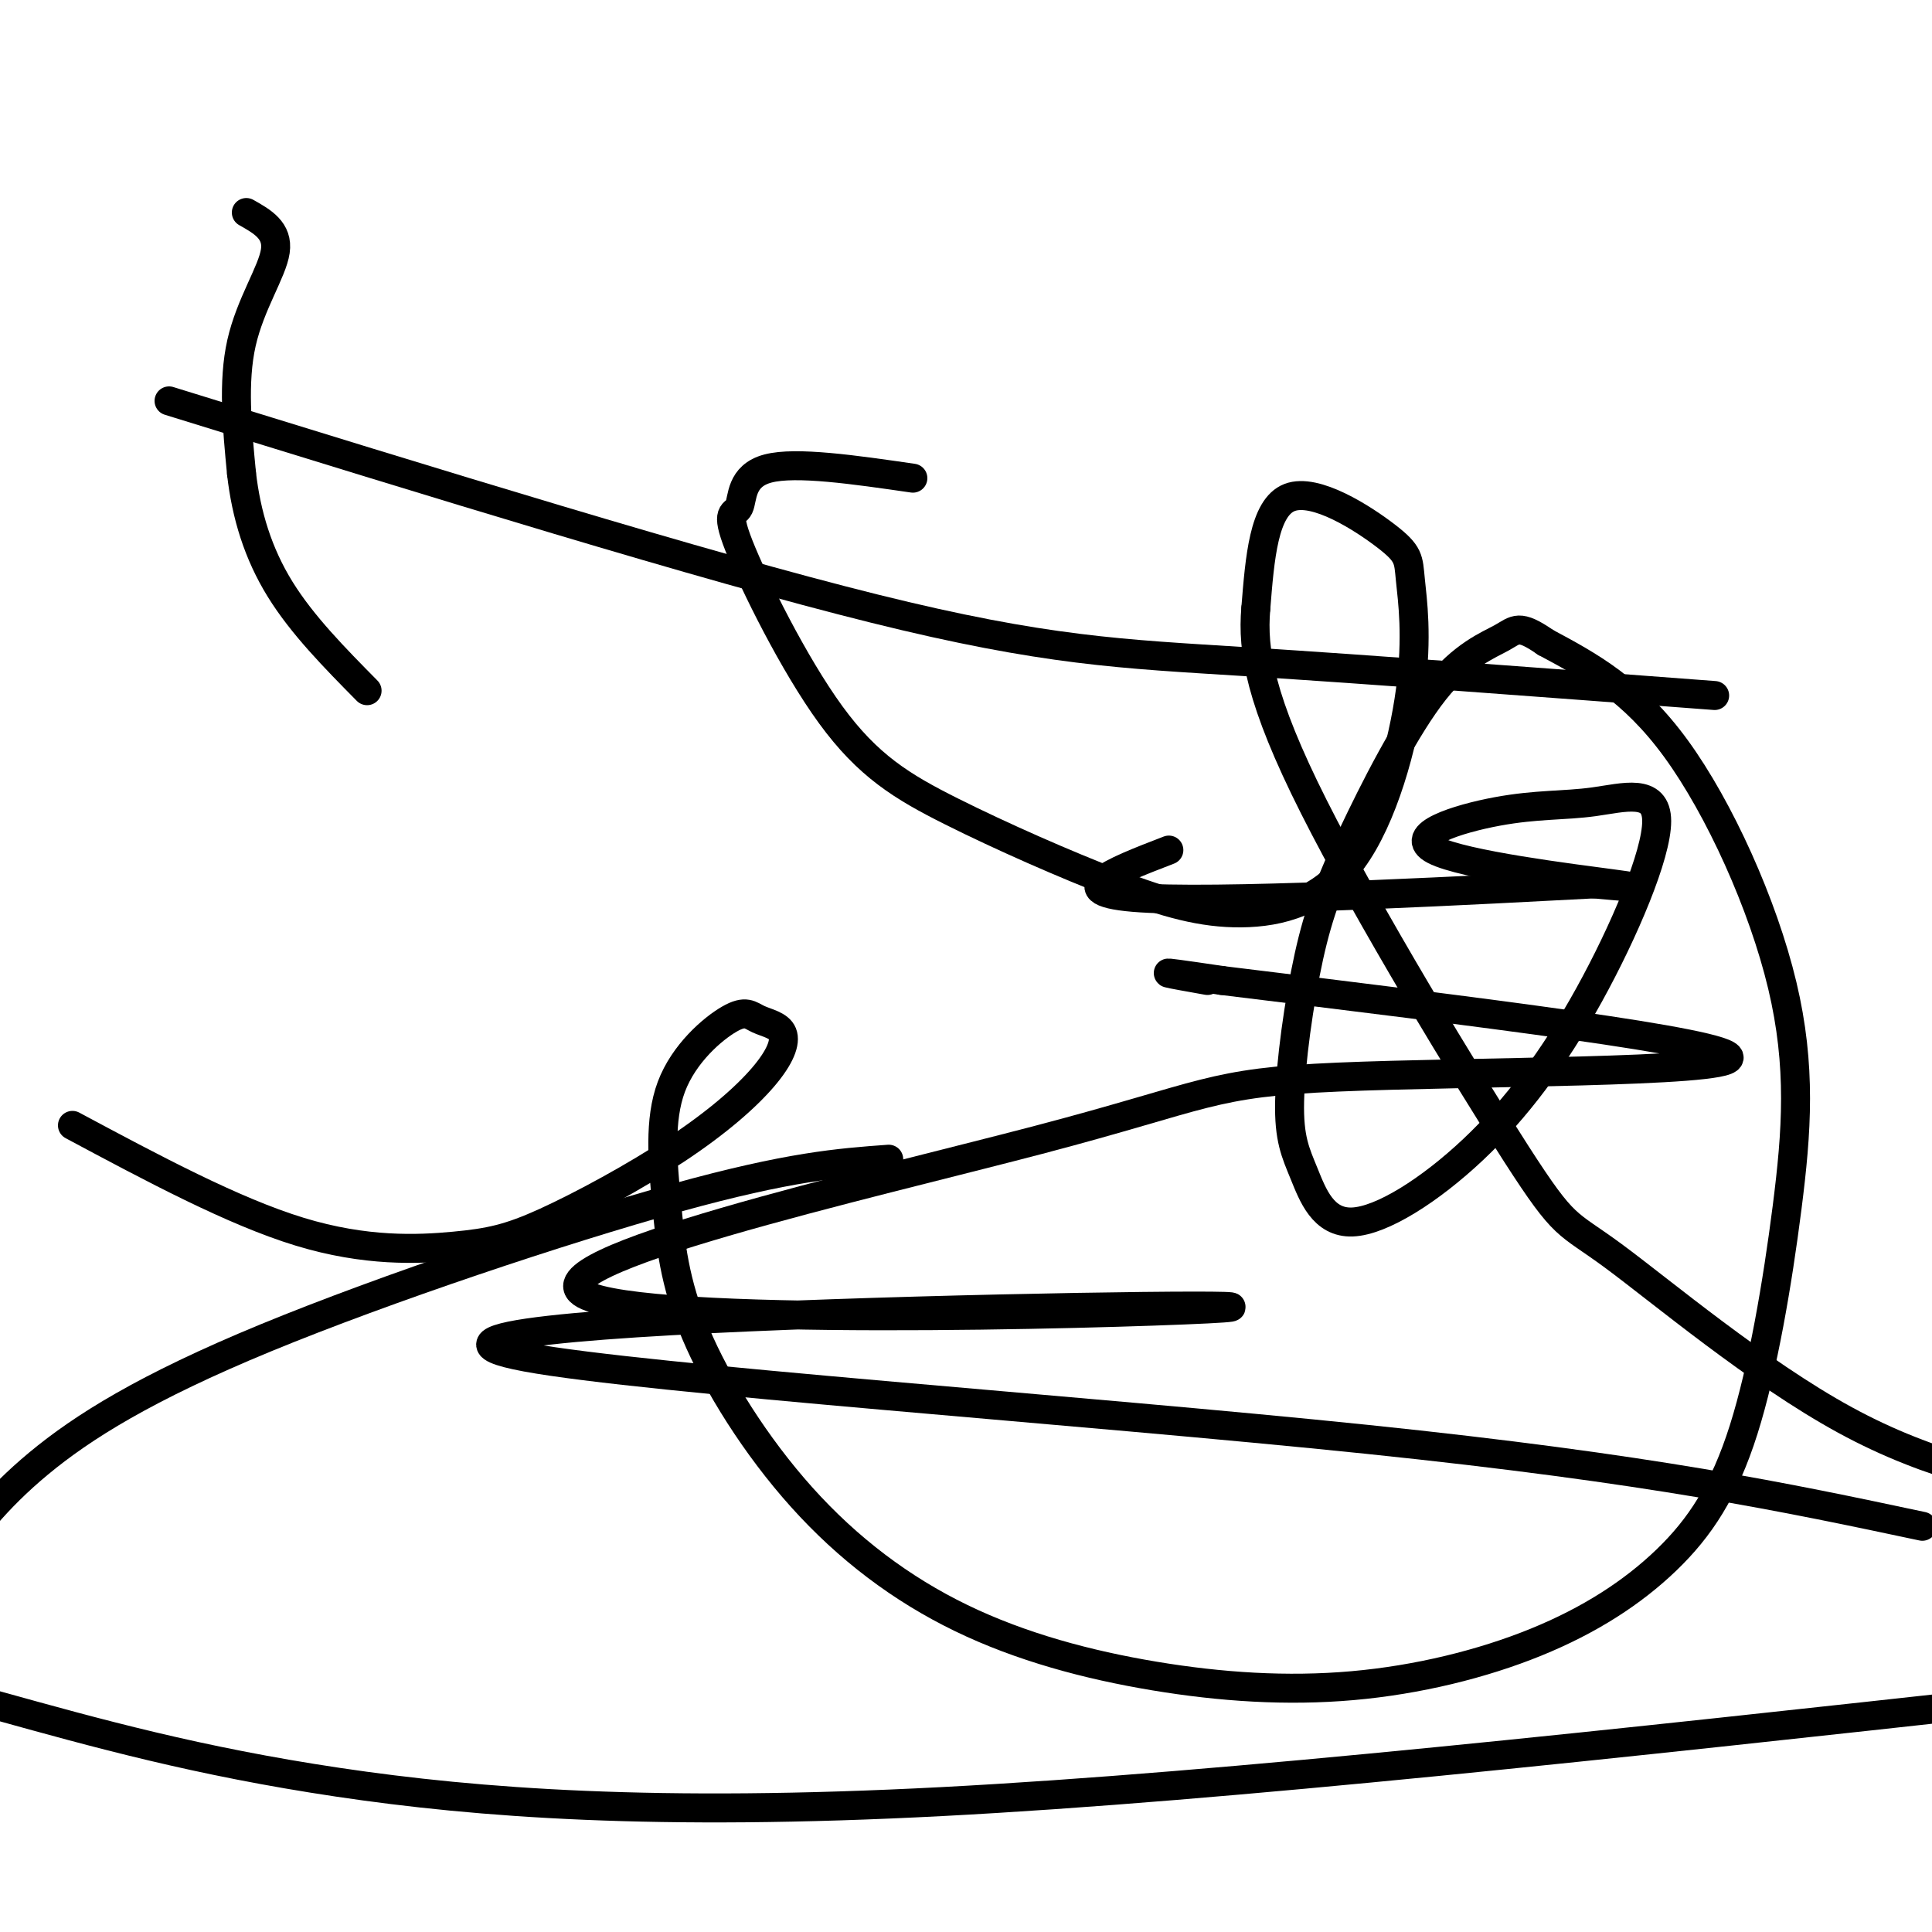 <svg viewBox='0 0 400 400' version='1.1' xmlns='http://www.w3.org/2000/svg' xmlns:xlink='http://www.w3.org/1999/xlink'><g fill='none' stroke='#000000' stroke-width='6' stroke-linecap='round' stroke-linejoin='round'><path d='M184,240c-10.268,0.750 -20.536,1.500 -44,8c-23.464,6.500 -60.125,18.750 -85,29c-24.875,10.250 -37.964,18.500 -47,26c-9.036,7.500 -14.018,14.250 -19,21'/><path d='M-1,353c21.022,5.844 42.044,11.689 71,16c28.956,4.311 65.844,7.089 125,4c59.156,-3.089 140.578,-12.044 222,-21'/><path d='M398,316c-27.952,-5.937 -55.905,-11.875 -115,-18c-59.095,-6.125 -149.333,-12.439 -174,-17c-24.667,-4.561 16.239,-7.370 63,-9c46.761,-1.630 99.379,-2.082 78,-1c-21.379,1.082 -116.753,3.699 -129,-3c-12.247,-6.699 58.635,-22.713 94,-32c35.365,-9.287 35.214,-11.846 62,-13c26.786,-1.154 80.510,-0.901 81,-4c0.490,-3.099 -52.255,-9.549 -105,-16'/><path d='M253,203c-18.000,-2.667 -10.500,-1.333 -3,0'/><path d='M51,44c3.311,1.867 6.622,3.733 6,8c-0.622,4.267 -5.178,10.933 -7,19c-1.822,8.067 -0.911,17.533 0,27'/><path d='M50,98c0.978,8.600 3.422,16.600 8,24c4.578,7.400 11.289,14.200 18,21'/><path d='M35,83c55.244,17.089 110.489,34.178 146,43c35.511,8.822 51.289,9.378 77,11c25.711,1.622 61.356,4.311 97,7'/><path d='M189,99c-12.117,-1.757 -24.233,-3.514 -30,-2c-5.767,1.514 -5.184,6.301 -6,8c-0.816,1.699 -3.032,0.312 0,8c3.032,7.688 11.313,24.451 19,35c7.687,10.549 14.780,14.885 25,20c10.220,5.115 23.568,11.008 34,15c10.432,3.992 17.947,6.083 26,6c8.053,-0.083 16.643,-2.338 23,-11c6.357,-8.662 10.483,-23.730 12,-35c1.517,-11.270 0.427,-18.743 0,-23c-0.427,-4.257 -0.192,-5.300 -5,-9c-4.808,-3.700 -14.659,-10.057 -20,-8c-5.341,2.057 -6.170,12.529 -7,23'/><path d='M260,126c-0.750,8.685 0.874,18.896 12,41c11.126,22.104 31.756,56.100 42,72c10.244,15.900 10.104,13.704 20,21c9.896,7.296 29.827,24.085 48,34c18.173,9.915 34.586,12.958 51,16'/><path d='M15,233c16.634,8.901 33.268,17.802 47,22c13.732,4.198 24.563,3.693 32,3c7.437,-0.693 11.479,-1.574 19,-5c7.521,-3.426 18.520,-9.396 27,-15c8.480,-5.604 14.443,-10.841 18,-15c3.557,-4.159 4.710,-7.241 4,-9c-0.710,-1.759 -3.283,-2.196 -5,-3c-1.717,-0.804 -2.577,-1.974 -6,0c-3.423,1.974 -9.407,7.093 -12,14c-2.593,6.907 -1.794,15.600 -1,24c0.794,8.400 1.583,16.505 6,27c4.417,10.495 12.460,23.379 22,34c9.540,10.621 20.575,18.978 33,25c12.425,6.022 26.238,9.708 40,12c13.762,2.292 27.472,3.192 41,2c13.528,-1.192 26.874,-4.474 38,-9c11.126,-4.526 20.034,-10.297 27,-17c6.966,-6.703 11.991,-14.337 16,-27c4.009,-12.663 7.002,-30.353 9,-46c1.998,-15.647 2.999,-29.251 -1,-46c-3.999,-16.749 -13.000,-36.643 -22,-49c-9.000,-12.357 -18.000,-17.179 -27,-22'/><path d='M320,133c-5.608,-3.887 -6.129,-2.605 -9,-1c-2.871,1.605 -8.094,3.534 -14,11c-5.906,7.466 -12.497,20.471 -17,30c-4.503,9.529 -6.919,15.584 -9,25c-2.081,9.416 -3.827,22.194 -4,30c-0.173,7.806 1.226,10.642 3,15c1.774,4.358 3.921,10.240 10,10c6.079,-0.240 16.089,-6.603 25,-15c8.911,-8.397 16.723,-18.829 24,-32c7.277,-13.171 14.020,-29.080 14,-36c-0.020,-6.920 -6.804,-4.852 -13,-4c-6.196,0.852 -11.805,0.486 -20,2c-8.195,1.514 -18.976,4.908 -13,8c5.976,3.092 28.707,5.884 37,7c8.293,1.116 2.146,0.558 -4,0'/><path d='M330,183c-21.244,1.111 -72.356,3.889 -92,3c-19.644,-0.889 -7.822,-5.444 4,-10'/></g>
</svg>